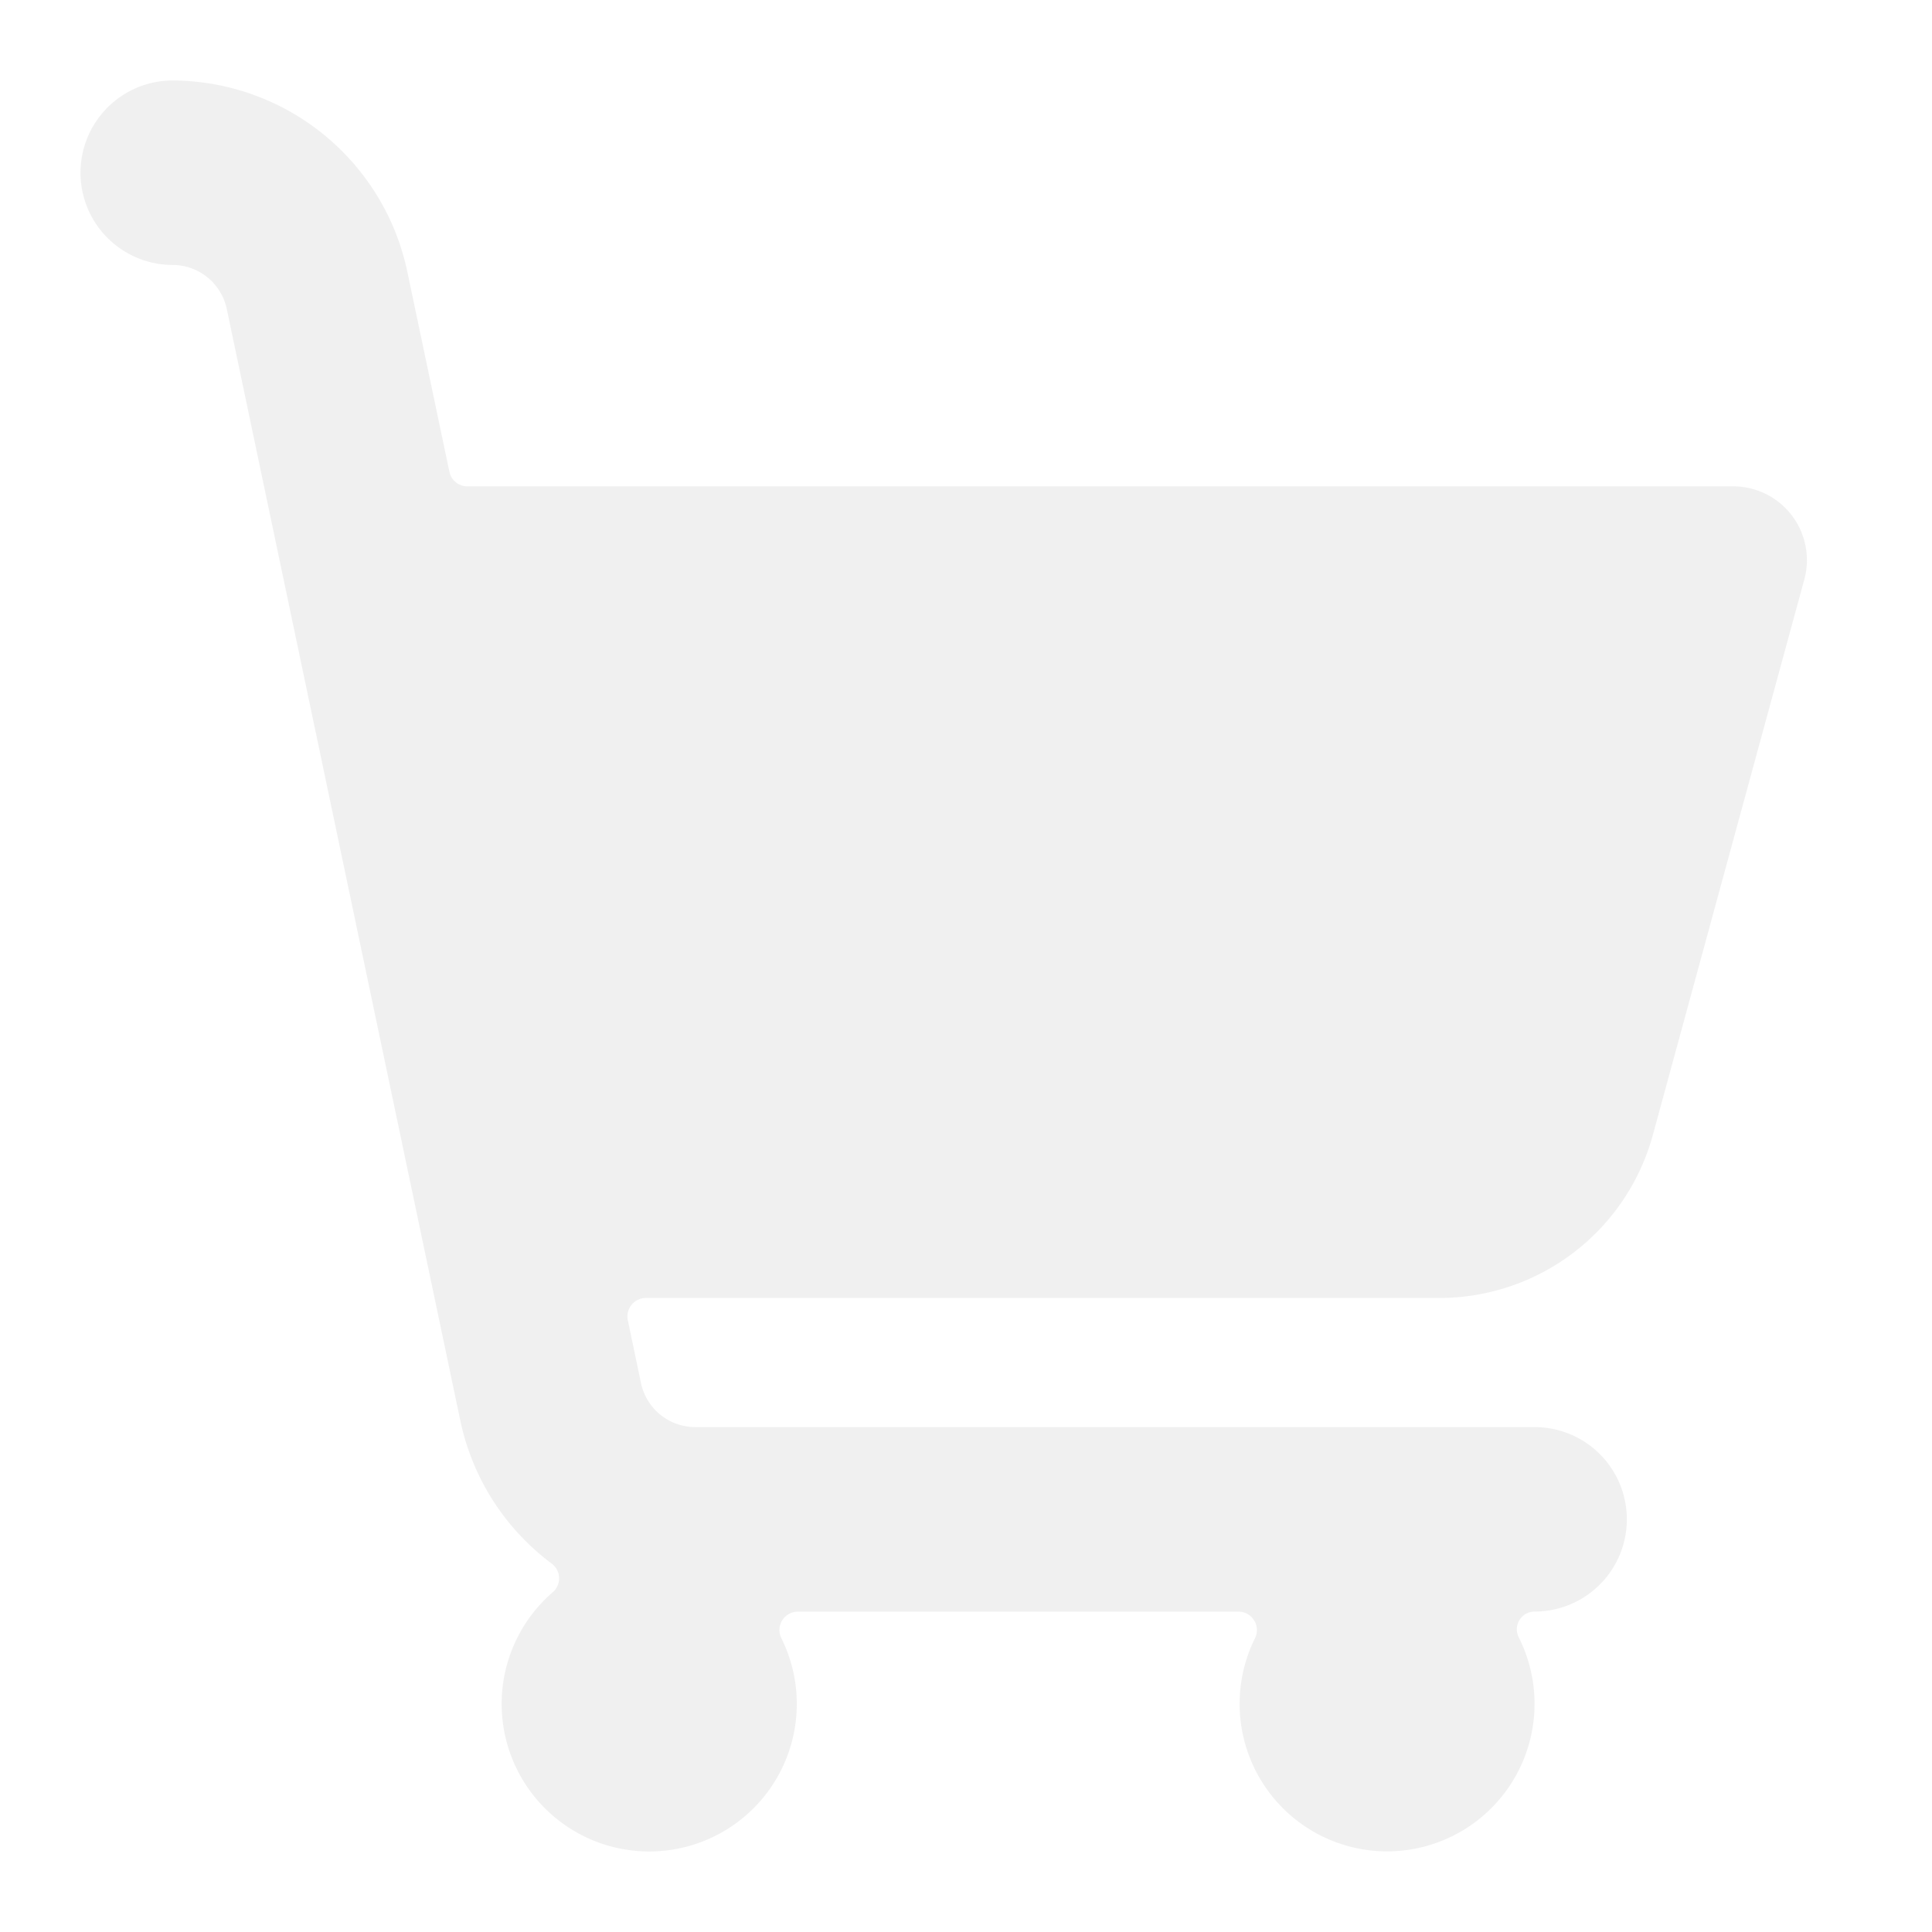 <svg width="160" height="160" viewBox="0 0 160 160" xmlns="http://www.w3.org/2000/svg">
    <path d="M149.425 47.993a6.11 6.11 0 0 0-5.885-7.717H38.723a1.522 1.522 0 0 1-1.509-1.223l-3.495-16.62A19.945 19.945 0 0 0 14.305 6.666a7.638 7.638 0 0 0 0 15.276 4.595 4.595 0 0 1 4.48 3.667l19.346 92.082a19.872 19.872 0 0 0 7.559 11.8 1.522 1.522 0 0 1 .08 2.377 12.221 12.221 0 1 0 18.942 3.807 1.515 1.515 0 0 1 .067-1.485 1.54 1.54 0 0 1 1.302-.721h36.481a1.528 1.528 0 0 1 1.369 2.206 12.221 12.221 0 0 0 10.938 17.648 12.221 12.221 0 0 0 10.908-17.721 1.473 1.473 0 0 1 1.313-2.14 7.638 7.638 0 1 0 0-15.276H57.57a4.601 4.601 0 0 1-4.485-3.636l-1.094-5.224a1.528 1.528 0 0 1 1.497-1.834H119.2a18.332 18.332 0 0 0 17.685-13.51l12.539-45.99z" fill="#E3E3E3" fill-rule="evenodd" opacity=".5"/>
</svg>
